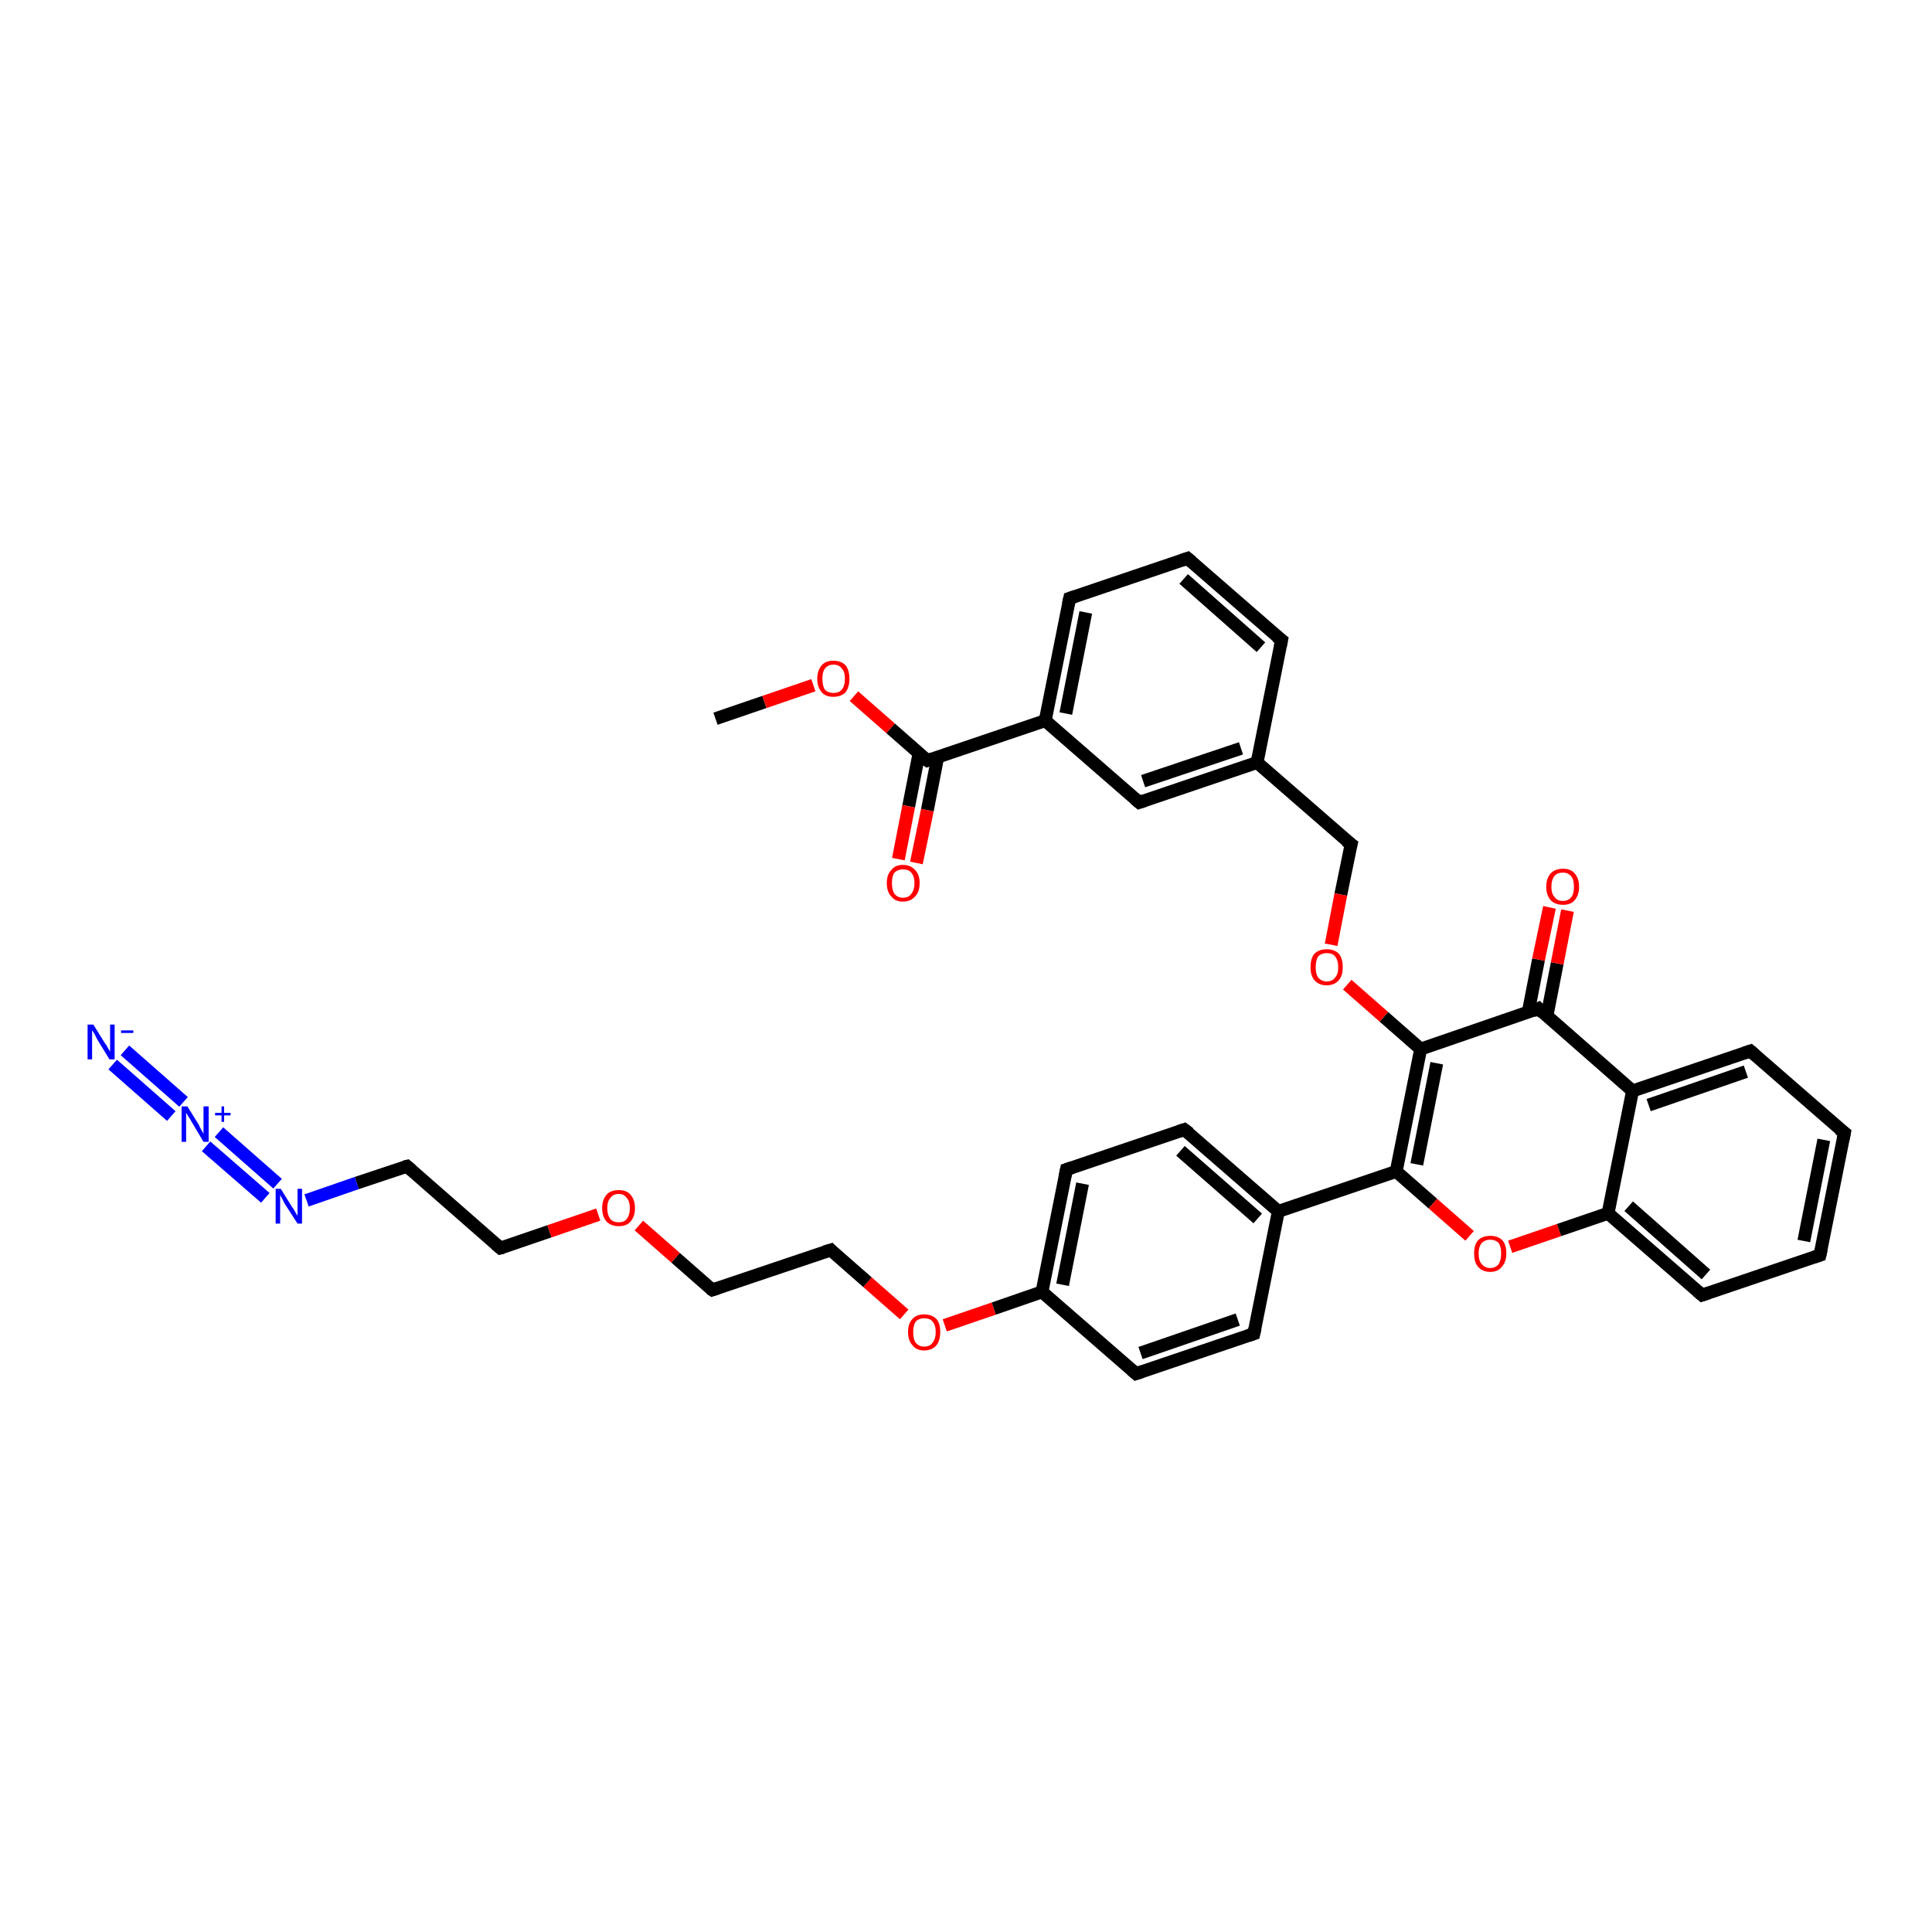<?xml version='1.0' encoding='iso-8859-1'?>
<svg version='1.1' baseProfile='full'
              xmlns='http://www.w3.org/2000/svg'
                      xmlns:rdkit='http://www.rdkit.org/xml'
                      xmlns:xlink='http://www.w3.org/1999/xlink'
                  xml:space='preserve'
width='300px' height='300px' viewBox='0 0 300 300'>
<!-- END OF HEADER -->
<rect style='opacity:1.0;fill:#FFFFFF;stroke:none' width='300.0' height='300.0' x='0.0' y='0.0'> </rect>
<path class='bond-0 atom-0 atom-1' d='M 111.1,111.6 L 118.7,109.0' style='fill:none;fill-rule:evenodd;stroke:#000000;stroke-width:2.0px;stroke-linecap:butt;stroke-linejoin:miter;stroke-opacity:1' />
<path class='bond-0 atom-0 atom-1' d='M 118.7,109.0 L 126.3,106.4' style='fill:none;fill-rule:evenodd;stroke:#FF0000;stroke-width:2.0px;stroke-linecap:butt;stroke-linejoin:miter;stroke-opacity:1' />
<path class='bond-1 atom-1 atom-2' d='M 132.6,108.1 L 138.3,113.1' style='fill:none;fill-rule:evenodd;stroke:#FF0000;stroke-width:2.0px;stroke-linecap:butt;stroke-linejoin:miter;stroke-opacity:1' />
<path class='bond-1 atom-1 atom-2' d='M 138.3,113.1 L 144.0,118.1' style='fill:none;fill-rule:evenodd;stroke:#000000;stroke-width:2.0px;stroke-linecap:butt;stroke-linejoin:miter;stroke-opacity:1' />
<path class='bond-2 atom-2 atom-3' d='M 142.7,117.0 L 141.1,125.2' style='fill:none;fill-rule:evenodd;stroke:#000000;stroke-width:2.0px;stroke-linecap:butt;stroke-linejoin:miter;stroke-opacity:1' />
<path class='bond-2 atom-2 atom-3' d='M 141.1,125.2 L 139.5,133.4' style='fill:none;fill-rule:evenodd;stroke:#FF0000;stroke-width:2.0px;stroke-linecap:butt;stroke-linejoin:miter;stroke-opacity:1' />
<path class='bond-2 atom-2 atom-3' d='M 145.6,117.6 L 144.0,125.8' style='fill:none;fill-rule:evenodd;stroke:#000000;stroke-width:2.0px;stroke-linecap:butt;stroke-linejoin:miter;stroke-opacity:1' />
<path class='bond-2 atom-2 atom-3' d='M 144.0,125.8 L 142.3,134.0' style='fill:none;fill-rule:evenodd;stroke:#FF0000;stroke-width:2.0px;stroke-linecap:butt;stroke-linejoin:miter;stroke-opacity:1' />
<path class='bond-3 atom-2 atom-4' d='M 144.0,118.1 L 162.3,111.9' style='fill:none;fill-rule:evenodd;stroke:#000000;stroke-width:2.0px;stroke-linecap:butt;stroke-linejoin:miter;stroke-opacity:1' />
<path class='bond-4 atom-4 atom-5' d='M 162.3,111.9 L 166.1,92.9' style='fill:none;fill-rule:evenodd;stroke:#000000;stroke-width:2.0px;stroke-linecap:butt;stroke-linejoin:miter;stroke-opacity:1' />
<path class='bond-4 atom-4 atom-5' d='M 165.5,110.8 L 168.6,95.1' style='fill:none;fill-rule:evenodd;stroke:#000000;stroke-width:2.0px;stroke-linecap:butt;stroke-linejoin:miter;stroke-opacity:1' />
<path class='bond-5 atom-5 atom-6' d='M 166.1,92.9 L 184.4,86.7' style='fill:none;fill-rule:evenodd;stroke:#000000;stroke-width:2.0px;stroke-linecap:butt;stroke-linejoin:miter;stroke-opacity:1' />
<path class='bond-6 atom-6 atom-7' d='M 184.4,86.7 L 199.0,99.4' style='fill:none;fill-rule:evenodd;stroke:#000000;stroke-width:2.0px;stroke-linecap:butt;stroke-linejoin:miter;stroke-opacity:1' />
<path class='bond-6 atom-6 atom-7' d='M 183.8,89.9 L 195.8,100.5' style='fill:none;fill-rule:evenodd;stroke:#000000;stroke-width:2.0px;stroke-linecap:butt;stroke-linejoin:miter;stroke-opacity:1' />
<path class='bond-7 atom-7 atom-8' d='M 199.0,99.4 L 195.2,118.4' style='fill:none;fill-rule:evenodd;stroke:#000000;stroke-width:2.0px;stroke-linecap:butt;stroke-linejoin:miter;stroke-opacity:1' />
<path class='bond-8 atom-8 atom-9' d='M 195.2,118.4 L 209.8,131.1' style='fill:none;fill-rule:evenodd;stroke:#000000;stroke-width:2.0px;stroke-linecap:butt;stroke-linejoin:miter;stroke-opacity:1' />
<path class='bond-9 atom-9 atom-10' d='M 209.8,131.1 L 208.2,138.9' style='fill:none;fill-rule:evenodd;stroke:#000000;stroke-width:2.0px;stroke-linecap:butt;stroke-linejoin:miter;stroke-opacity:1' />
<path class='bond-9 atom-9 atom-10' d='M 208.2,138.9 L 206.7,146.7' style='fill:none;fill-rule:evenodd;stroke:#FF0000;stroke-width:2.0px;stroke-linecap:butt;stroke-linejoin:miter;stroke-opacity:1' />
<path class='bond-10 atom-10 atom-11' d='M 209.2,152.9 L 214.9,157.9' style='fill:none;fill-rule:evenodd;stroke:#FF0000;stroke-width:2.0px;stroke-linecap:butt;stroke-linejoin:miter;stroke-opacity:1' />
<path class='bond-10 atom-10 atom-11' d='M 214.9,157.9 L 220.6,162.9' style='fill:none;fill-rule:evenodd;stroke:#000000;stroke-width:2.0px;stroke-linecap:butt;stroke-linejoin:miter;stroke-opacity:1' />
<path class='bond-11 atom-11 atom-12' d='M 220.6,162.9 L 216.8,181.9' style='fill:none;fill-rule:evenodd;stroke:#000000;stroke-width:2.0px;stroke-linecap:butt;stroke-linejoin:miter;stroke-opacity:1' />
<path class='bond-11 atom-11 atom-12' d='M 223.1,165.1 L 220.0,180.8' style='fill:none;fill-rule:evenodd;stroke:#000000;stroke-width:2.0px;stroke-linecap:butt;stroke-linejoin:miter;stroke-opacity:1' />
<path class='bond-12 atom-12 atom-13' d='M 216.8,181.9 L 222.5,186.9' style='fill:none;fill-rule:evenodd;stroke:#000000;stroke-width:2.0px;stroke-linecap:butt;stroke-linejoin:miter;stroke-opacity:1' />
<path class='bond-12 atom-12 atom-13' d='M 222.5,186.9 L 228.2,191.9' style='fill:none;fill-rule:evenodd;stroke:#FF0000;stroke-width:2.0px;stroke-linecap:butt;stroke-linejoin:miter;stroke-opacity:1' />
<path class='bond-13 atom-13 atom-14' d='M 234.5,193.6 L 242.1,191.0' style='fill:none;fill-rule:evenodd;stroke:#FF0000;stroke-width:2.0px;stroke-linecap:butt;stroke-linejoin:miter;stroke-opacity:1' />
<path class='bond-13 atom-13 atom-14' d='M 242.1,191.0 L 249.7,188.4' style='fill:none;fill-rule:evenodd;stroke:#000000;stroke-width:2.0px;stroke-linecap:butt;stroke-linejoin:miter;stroke-opacity:1' />
<path class='bond-14 atom-14 atom-15' d='M 249.7,188.4 L 264.3,201.1' style='fill:none;fill-rule:evenodd;stroke:#000000;stroke-width:2.0px;stroke-linecap:butt;stroke-linejoin:miter;stroke-opacity:1' />
<path class='bond-14 atom-14 atom-15' d='M 252.9,187.3 L 264.9,197.9' style='fill:none;fill-rule:evenodd;stroke:#000000;stroke-width:2.0px;stroke-linecap:butt;stroke-linejoin:miter;stroke-opacity:1' />
<path class='bond-15 atom-15 atom-16' d='M 264.3,201.1 L 282.6,194.9' style='fill:none;fill-rule:evenodd;stroke:#000000;stroke-width:2.0px;stroke-linecap:butt;stroke-linejoin:miter;stroke-opacity:1' />
<path class='bond-16 atom-16 atom-17' d='M 282.6,194.9 L 286.4,175.9' style='fill:none;fill-rule:evenodd;stroke:#000000;stroke-width:2.0px;stroke-linecap:butt;stroke-linejoin:miter;stroke-opacity:1' />
<path class='bond-16 atom-16 atom-17' d='M 280.1,192.7 L 283.2,177.0' style='fill:none;fill-rule:evenodd;stroke:#000000;stroke-width:2.0px;stroke-linecap:butt;stroke-linejoin:miter;stroke-opacity:1' />
<path class='bond-17 atom-17 atom-18' d='M 286.4,175.9 L 271.8,163.2' style='fill:none;fill-rule:evenodd;stroke:#000000;stroke-width:2.0px;stroke-linecap:butt;stroke-linejoin:miter;stroke-opacity:1' />
<path class='bond-18 atom-18 atom-19' d='M 271.8,163.2 L 253.5,169.4' style='fill:none;fill-rule:evenodd;stroke:#000000;stroke-width:2.0px;stroke-linecap:butt;stroke-linejoin:miter;stroke-opacity:1' />
<path class='bond-18 atom-18 atom-19' d='M 271.1,166.4 L 256.0,171.6' style='fill:none;fill-rule:evenodd;stroke:#000000;stroke-width:2.0px;stroke-linecap:butt;stroke-linejoin:miter;stroke-opacity:1' />
<path class='bond-19 atom-19 atom-20' d='M 253.5,169.4 L 238.9,156.6' style='fill:none;fill-rule:evenodd;stroke:#000000;stroke-width:2.0px;stroke-linecap:butt;stroke-linejoin:miter;stroke-opacity:1' />
<path class='bond-20 atom-20 atom-21' d='M 240.2,157.8 L 241.8,149.6' style='fill:none;fill-rule:evenodd;stroke:#000000;stroke-width:2.0px;stroke-linecap:butt;stroke-linejoin:miter;stroke-opacity:1' />
<path class='bond-20 atom-20 atom-21' d='M 241.8,149.6 L 243.4,141.4' style='fill:none;fill-rule:evenodd;stroke:#FF0000;stroke-width:2.0px;stroke-linecap:butt;stroke-linejoin:miter;stroke-opacity:1' />
<path class='bond-20 atom-20 atom-21' d='M 237.3,157.2 L 238.9,149.0' style='fill:none;fill-rule:evenodd;stroke:#000000;stroke-width:2.0px;stroke-linecap:butt;stroke-linejoin:miter;stroke-opacity:1' />
<path class='bond-20 atom-20 atom-21' d='M 238.9,149.0 L 240.6,140.9' style='fill:none;fill-rule:evenodd;stroke:#FF0000;stroke-width:2.0px;stroke-linecap:butt;stroke-linejoin:miter;stroke-opacity:1' />
<path class='bond-21 atom-12 atom-22' d='M 216.8,181.9 L 198.5,188.1' style='fill:none;fill-rule:evenodd;stroke:#000000;stroke-width:2.0px;stroke-linecap:butt;stroke-linejoin:miter;stroke-opacity:1' />
<path class='bond-22 atom-22 atom-23' d='M 198.5,188.1 L 183.9,175.4' style='fill:none;fill-rule:evenodd;stroke:#000000;stroke-width:2.0px;stroke-linecap:butt;stroke-linejoin:miter;stroke-opacity:1' />
<path class='bond-22 atom-22 atom-23' d='M 195.3,189.2 L 183.3,178.7' style='fill:none;fill-rule:evenodd;stroke:#000000;stroke-width:2.0px;stroke-linecap:butt;stroke-linejoin:miter;stroke-opacity:1' />
<path class='bond-23 atom-23 atom-24' d='M 183.9,175.4 L 165.6,181.6' style='fill:none;fill-rule:evenodd;stroke:#000000;stroke-width:2.0px;stroke-linecap:butt;stroke-linejoin:miter;stroke-opacity:1' />
<path class='bond-24 atom-24 atom-25' d='M 165.6,181.6 L 161.8,200.6' style='fill:none;fill-rule:evenodd;stroke:#000000;stroke-width:2.0px;stroke-linecap:butt;stroke-linejoin:miter;stroke-opacity:1' />
<path class='bond-24 atom-24 atom-25' d='M 168.1,183.8 L 165.0,199.5' style='fill:none;fill-rule:evenodd;stroke:#000000;stroke-width:2.0px;stroke-linecap:butt;stroke-linejoin:miter;stroke-opacity:1' />
<path class='bond-25 atom-25 atom-26' d='M 161.8,200.6 L 154.3,203.2' style='fill:none;fill-rule:evenodd;stroke:#000000;stroke-width:2.0px;stroke-linecap:butt;stroke-linejoin:miter;stroke-opacity:1' />
<path class='bond-25 atom-25 atom-26' d='M 154.3,203.2 L 146.7,205.8' style='fill:none;fill-rule:evenodd;stroke:#FF0000;stroke-width:2.0px;stroke-linecap:butt;stroke-linejoin:miter;stroke-opacity:1' />
<path class='bond-26 atom-26 atom-27' d='M 140.4,204.1 L 134.7,199.1' style='fill:none;fill-rule:evenodd;stroke:#FF0000;stroke-width:2.0px;stroke-linecap:butt;stroke-linejoin:miter;stroke-opacity:1' />
<path class='bond-26 atom-26 atom-27' d='M 134.7,199.1 L 129.0,194.1' style='fill:none;fill-rule:evenodd;stroke:#000000;stroke-width:2.0px;stroke-linecap:butt;stroke-linejoin:miter;stroke-opacity:1' />
<path class='bond-27 atom-27 atom-28' d='M 129.0,194.1 L 110.6,200.3' style='fill:none;fill-rule:evenodd;stroke:#000000;stroke-width:2.0px;stroke-linecap:butt;stroke-linejoin:miter;stroke-opacity:1' />
<path class='bond-28 atom-28 atom-29' d='M 110.6,200.3 L 104.9,195.3' style='fill:none;fill-rule:evenodd;stroke:#000000;stroke-width:2.0px;stroke-linecap:butt;stroke-linejoin:miter;stroke-opacity:1' />
<path class='bond-28 atom-28 atom-29' d='M 104.9,195.3 L 99.2,190.3' style='fill:none;fill-rule:evenodd;stroke:#FF0000;stroke-width:2.0px;stroke-linecap:butt;stroke-linejoin:miter;stroke-opacity:1' />
<path class='bond-29 atom-29 atom-30' d='M 92.9,188.6 L 85.3,191.2' style='fill:none;fill-rule:evenodd;stroke:#FF0000;stroke-width:2.0px;stroke-linecap:butt;stroke-linejoin:miter;stroke-opacity:1' />
<path class='bond-29 atom-29 atom-30' d='M 85.3,191.2 L 77.7,193.8' style='fill:none;fill-rule:evenodd;stroke:#000000;stroke-width:2.0px;stroke-linecap:butt;stroke-linejoin:miter;stroke-opacity:1' />
<path class='bond-30 atom-30 atom-31' d='M 77.7,193.8 L 63.2,181.1' style='fill:none;fill-rule:evenodd;stroke:#000000;stroke-width:2.0px;stroke-linecap:butt;stroke-linejoin:miter;stroke-opacity:1' />
<path class='bond-31 atom-31 atom-32' d='M 63.2,181.1 L 55.4,183.7' style='fill:none;fill-rule:evenodd;stroke:#000000;stroke-width:2.0px;stroke-linecap:butt;stroke-linejoin:miter;stroke-opacity:1' />
<path class='bond-31 atom-31 atom-32' d='M 55.4,183.7 L 47.6,186.4' style='fill:none;fill-rule:evenodd;stroke:#0000FF;stroke-width:2.0px;stroke-linecap:butt;stroke-linejoin:miter;stroke-opacity:1' />
<path class='bond-32 atom-32 atom-33' d='M 41.2,186.0 L 32.0,178.0' style='fill:none;fill-rule:evenodd;stroke:#0000FF;stroke-width:2.0px;stroke-linecap:butt;stroke-linejoin:miter;stroke-opacity:1' />
<path class='bond-32 atom-32 atom-33' d='M 43.1,183.8 L 34.0,175.8' style='fill:none;fill-rule:evenodd;stroke:#0000FF;stroke-width:2.0px;stroke-linecap:butt;stroke-linejoin:miter;stroke-opacity:1' />
<path class='bond-33 atom-33 atom-34' d='M 26.6,173.3 L 17.5,165.3' style='fill:none;fill-rule:evenodd;stroke:#0000FF;stroke-width:2.0px;stroke-linecap:butt;stroke-linejoin:miter;stroke-opacity:1' />
<path class='bond-33 atom-33 atom-34' d='M 28.5,171.1 L 19.4,163.1' style='fill:none;fill-rule:evenodd;stroke:#0000FF;stroke-width:2.0px;stroke-linecap:butt;stroke-linejoin:miter;stroke-opacity:1' />
<path class='bond-34 atom-25 atom-35' d='M 161.8,200.6 L 176.4,213.3' style='fill:none;fill-rule:evenodd;stroke:#000000;stroke-width:2.0px;stroke-linecap:butt;stroke-linejoin:miter;stroke-opacity:1' />
<path class='bond-35 atom-35 atom-36' d='M 176.4,213.3 L 194.7,207.1' style='fill:none;fill-rule:evenodd;stroke:#000000;stroke-width:2.0px;stroke-linecap:butt;stroke-linejoin:miter;stroke-opacity:1' />
<path class='bond-35 atom-35 atom-36' d='M 177.1,210.1 L 192.2,204.9' style='fill:none;fill-rule:evenodd;stroke:#000000;stroke-width:2.0px;stroke-linecap:butt;stroke-linejoin:miter;stroke-opacity:1' />
<path class='bond-36 atom-8 atom-37' d='M 195.2,118.4 L 176.9,124.6' style='fill:none;fill-rule:evenodd;stroke:#000000;stroke-width:2.0px;stroke-linecap:butt;stroke-linejoin:miter;stroke-opacity:1' />
<path class='bond-36 atom-8 atom-37' d='M 192.7,116.2 L 177.5,121.3' style='fill:none;fill-rule:evenodd;stroke:#000000;stroke-width:2.0px;stroke-linecap:butt;stroke-linejoin:miter;stroke-opacity:1' />
<path class='bond-37 atom-37 atom-4' d='M 176.9,124.6 L 162.3,111.9' style='fill:none;fill-rule:evenodd;stroke:#000000;stroke-width:2.0px;stroke-linecap:butt;stroke-linejoin:miter;stroke-opacity:1' />
<path class='bond-38 atom-20 atom-11' d='M 238.9,156.6 L 220.6,162.9' style='fill:none;fill-rule:evenodd;stroke:#000000;stroke-width:2.0px;stroke-linecap:butt;stroke-linejoin:miter;stroke-opacity:1' />
<path class='bond-39 atom-36 atom-22' d='M 194.7,207.1 L 198.5,188.1' style='fill:none;fill-rule:evenodd;stroke:#000000;stroke-width:2.0px;stroke-linecap:butt;stroke-linejoin:miter;stroke-opacity:1' />
<path class='bond-40 atom-19 atom-14' d='M 253.5,169.4 L 249.7,188.4' style='fill:none;fill-rule:evenodd;stroke:#000000;stroke-width:2.0px;stroke-linecap:butt;stroke-linejoin:miter;stroke-opacity:1' />
<path d='M 143.7,117.9 L 144.0,118.1 L 144.9,117.8' style='fill:none;stroke:#000000;stroke-width:2.0px;stroke-linecap:butt;stroke-linejoin:miter;stroke-opacity:1;' />
<path d='M 165.9,93.8 L 166.1,92.9 L 167.0,92.6' style='fill:none;stroke:#000000;stroke-width:2.0px;stroke-linecap:butt;stroke-linejoin:miter;stroke-opacity:1;' />
<path d='M 183.5,87.0 L 184.4,86.7 L 185.1,87.3' style='fill:none;stroke:#000000;stroke-width:2.0px;stroke-linecap:butt;stroke-linejoin:miter;stroke-opacity:1;' />
<path d='M 198.2,98.8 L 199.0,99.4 L 198.8,100.4' style='fill:none;stroke:#000000;stroke-width:2.0px;stroke-linecap:butt;stroke-linejoin:miter;stroke-opacity:1;' />
<path d='M 209.0,130.5 L 209.8,131.1 L 209.7,131.5' style='fill:none;stroke:#000000;stroke-width:2.0px;stroke-linecap:butt;stroke-linejoin:miter;stroke-opacity:1;' />
<path d='M 263.6,200.5 L 264.3,201.1 L 265.2,200.8' style='fill:none;stroke:#000000;stroke-width:2.0px;stroke-linecap:butt;stroke-linejoin:miter;stroke-opacity:1;' />
<path d='M 281.7,195.2 L 282.6,194.9 L 282.8,194.0' style='fill:none;stroke:#000000;stroke-width:2.0px;stroke-linecap:butt;stroke-linejoin:miter;stroke-opacity:1;' />
<path d='M 286.2,176.9 L 286.4,175.9 L 285.6,175.3' style='fill:none;stroke:#000000;stroke-width:2.0px;stroke-linecap:butt;stroke-linejoin:miter;stroke-opacity:1;' />
<path d='M 272.5,163.8 L 271.8,163.2 L 270.9,163.5' style='fill:none;stroke:#000000;stroke-width:2.0px;stroke-linecap:butt;stroke-linejoin:miter;stroke-opacity:1;' />
<path d='M 239.6,157.3 L 238.9,156.6 L 238.0,157.0' style='fill:none;stroke:#000000;stroke-width:2.0px;stroke-linecap:butt;stroke-linejoin:miter;stroke-opacity:1;' />
<path d='M 184.7,176.0 L 183.9,175.4 L 183.0,175.7' style='fill:none;stroke:#000000;stroke-width:2.0px;stroke-linecap:butt;stroke-linejoin:miter;stroke-opacity:1;' />
<path d='M 166.5,181.3 L 165.6,181.6 L 165.4,182.6' style='fill:none;stroke:#000000;stroke-width:2.0px;stroke-linecap:butt;stroke-linejoin:miter;stroke-opacity:1;' />
<path d='M 129.2,194.3 L 129.0,194.1 L 128.0,194.4' style='fill:none;stroke:#000000;stroke-width:2.0px;stroke-linecap:butt;stroke-linejoin:miter;stroke-opacity:1;' />
<path d='M 111.5,200.0 L 110.6,200.3 L 110.3,200.1' style='fill:none;stroke:#000000;stroke-width:2.0px;stroke-linecap:butt;stroke-linejoin:miter;stroke-opacity:1;' />
<path d='M 78.1,193.7 L 77.7,193.8 L 77.0,193.2' style='fill:none;stroke:#000000;stroke-width:2.0px;stroke-linecap:butt;stroke-linejoin:miter;stroke-opacity:1;' />
<path d='M 63.9,181.7 L 63.2,181.1 L 62.8,181.2' style='fill:none;stroke:#000000;stroke-width:2.0px;stroke-linecap:butt;stroke-linejoin:miter;stroke-opacity:1;' />
<path d='M 175.7,212.7 L 176.4,213.3 L 177.3,213.0' style='fill:none;stroke:#000000;stroke-width:2.0px;stroke-linecap:butt;stroke-linejoin:miter;stroke-opacity:1;' />
<path d='M 193.8,207.4 L 194.7,207.1 L 194.9,206.2' style='fill:none;stroke:#000000;stroke-width:2.0px;stroke-linecap:butt;stroke-linejoin:miter;stroke-opacity:1;' />
<path d='M 177.8,124.3 L 176.9,124.6 L 176.2,124.0' style='fill:none;stroke:#000000;stroke-width:2.0px;stroke-linecap:butt;stroke-linejoin:miter;stroke-opacity:1;' />
<path class='atom-1' d='M 126.9 105.4
Q 126.9 104.1, 127.6 103.3
Q 128.2 102.6, 129.4 102.6
Q 130.6 102.6, 131.3 103.3
Q 131.9 104.1, 131.9 105.4
Q 131.9 106.7, 131.3 107.5
Q 130.6 108.2, 129.4 108.2
Q 128.2 108.2, 127.6 107.5
Q 126.9 106.7, 126.9 105.4
M 129.4 107.6
Q 130.3 107.6, 130.7 107.1
Q 131.2 106.5, 131.2 105.4
Q 131.2 104.3, 130.7 103.8
Q 130.3 103.2, 129.4 103.2
Q 128.6 103.2, 128.1 103.8
Q 127.7 104.3, 127.7 105.4
Q 127.7 106.5, 128.1 107.1
Q 128.6 107.6, 129.4 107.6
' fill='#FF0000'/>
<path class='atom-3' d='M 137.7 137.1
Q 137.7 135.8, 138.4 135.1
Q 139.0 134.3, 140.2 134.3
Q 141.4 134.3, 142.1 135.1
Q 142.8 135.8, 142.8 137.1
Q 142.8 138.5, 142.1 139.2
Q 141.4 140.0, 140.2 140.0
Q 139.0 140.0, 138.4 139.2
Q 137.7 138.5, 137.7 137.1
M 140.2 139.4
Q 141.1 139.4, 141.5 138.8
Q 142.0 138.2, 142.0 137.1
Q 142.0 136.1, 141.5 135.5
Q 141.1 135.0, 140.2 135.0
Q 139.4 135.0, 138.9 135.5
Q 138.5 136.0, 138.5 137.1
Q 138.5 138.2, 138.9 138.8
Q 139.4 139.4, 140.2 139.4
' fill='#FF0000'/>
<path class='atom-10' d='M 203.5 150.2
Q 203.5 148.8, 204.1 148.1
Q 204.8 147.4, 206.0 147.4
Q 207.2 147.4, 207.9 148.1
Q 208.5 148.8, 208.5 150.2
Q 208.5 151.5, 207.9 152.2
Q 207.2 153.0, 206.0 153.0
Q 204.8 153.0, 204.1 152.2
Q 203.5 151.5, 203.5 150.2
M 206.0 152.4
Q 206.9 152.4, 207.3 151.8
Q 207.8 151.3, 207.8 150.2
Q 207.8 149.1, 207.3 148.5
Q 206.9 148.0, 206.0 148.0
Q 205.2 148.0, 204.7 148.5
Q 204.3 149.1, 204.3 150.2
Q 204.3 151.3, 204.7 151.8
Q 205.2 152.4, 206.0 152.4
' fill='#FF0000'/>
<path class='atom-13' d='M 228.9 194.6
Q 228.9 193.3, 229.5 192.6
Q 230.2 191.9, 231.4 191.9
Q 232.6 191.9, 233.3 192.6
Q 233.9 193.3, 233.9 194.6
Q 233.9 196.0, 233.2 196.7
Q 232.6 197.5, 231.4 197.5
Q 230.2 197.5, 229.5 196.7
Q 228.9 196.0, 228.9 194.6
M 231.4 196.9
Q 232.2 196.9, 232.7 196.3
Q 233.1 195.7, 233.1 194.6
Q 233.1 193.6, 232.7 193.0
Q 232.2 192.5, 231.4 192.5
Q 230.6 192.5, 230.1 193.0
Q 229.6 193.6, 229.6 194.6
Q 229.6 195.8, 230.1 196.3
Q 230.6 196.9, 231.4 196.9
' fill='#FF0000'/>
<path class='atom-21' d='M 240.1 137.7
Q 240.1 136.4, 240.8 135.6
Q 241.5 134.9, 242.7 134.9
Q 243.9 134.9, 244.5 135.6
Q 245.2 136.4, 245.2 137.7
Q 245.2 139.0, 244.5 139.8
Q 243.9 140.5, 242.7 140.5
Q 241.5 140.5, 240.8 139.8
Q 240.1 139.0, 240.1 137.7
M 242.7 139.9
Q 243.5 139.9, 244.0 139.3
Q 244.4 138.8, 244.4 137.7
Q 244.4 136.6, 244.0 136.1
Q 243.5 135.5, 242.7 135.5
Q 241.8 135.5, 241.4 136.0
Q 240.9 136.6, 240.9 137.7
Q 240.9 138.8, 241.4 139.3
Q 241.8 139.9, 242.7 139.9
' fill='#FF0000'/>
<path class='atom-26' d='M 141.0 206.8
Q 141.0 205.5, 141.7 204.8
Q 142.3 204.1, 143.5 204.1
Q 144.7 204.1, 145.4 204.8
Q 146.0 205.5, 146.0 206.8
Q 146.0 208.2, 145.4 208.9
Q 144.7 209.7, 143.5 209.7
Q 142.3 209.7, 141.7 208.9
Q 141.0 208.2, 141.0 206.8
M 143.5 209.1
Q 144.4 209.1, 144.8 208.5
Q 145.3 207.9, 145.3 206.8
Q 145.3 205.8, 144.8 205.2
Q 144.4 204.7, 143.5 204.7
Q 142.7 204.7, 142.2 205.2
Q 141.8 205.8, 141.8 206.8
Q 141.8 208.0, 142.2 208.5
Q 142.7 209.1, 143.5 209.1
' fill='#FF0000'/>
<path class='atom-29' d='M 93.5 187.6
Q 93.5 186.3, 94.2 185.5
Q 94.8 184.8, 96.1 184.8
Q 97.3 184.8, 97.9 185.5
Q 98.6 186.3, 98.6 187.6
Q 98.6 188.9, 97.9 189.7
Q 97.3 190.4, 96.1 190.4
Q 94.9 190.4, 94.2 189.7
Q 93.5 188.9, 93.5 187.6
M 96.1 189.8
Q 96.9 189.8, 97.3 189.3
Q 97.8 188.7, 97.8 187.6
Q 97.8 186.5, 97.3 186.0
Q 96.9 185.4, 96.1 185.4
Q 95.2 185.4, 94.8 186.0
Q 94.3 186.5, 94.3 187.6
Q 94.3 188.7, 94.8 189.3
Q 95.2 189.8, 96.1 189.8
' fill='#FF0000'/>
<path class='atom-32' d='M 43.6 184.6
L 45.4 187.5
Q 45.6 187.7, 45.9 188.3
Q 46.2 188.8, 46.2 188.8
L 46.2 184.6
L 46.9 184.6
L 46.9 190.0
L 46.2 190.0
L 44.2 186.9
Q 44.0 186.5, 43.8 186.1
Q 43.5 185.6, 43.5 185.5
L 43.5 190.0
L 42.8 190.0
L 42.8 184.6
L 43.6 184.6
' fill='#0000FF'/>
<path class='atom-33' d='M 29.1 171.8
L 30.9 174.7
Q 31.0 175.0, 31.3 175.5
Q 31.6 176.0, 31.6 176.1
L 31.6 171.8
L 32.4 171.8
L 32.4 177.3
L 31.6 177.3
L 29.7 174.1
Q 29.5 173.7, 29.2 173.3
Q 29.0 172.9, 28.9 172.8
L 28.9 177.3
L 28.2 177.3
L 28.2 171.8
L 29.1 171.8
' fill='#0000FF'/>
<path class='atom-33' d='M 33.4 172.8
L 34.4 172.8
L 34.4 171.8
L 34.8 171.8
L 34.8 172.8
L 35.8 172.8
L 35.8 173.2
L 34.8 173.2
L 34.8 174.2
L 34.4 174.2
L 34.4 173.2
L 33.4 173.2
L 33.4 172.8
' fill='#0000FF'/>
<path class='atom-34' d='M 14.5 159.1
L 16.3 162.0
Q 16.5 162.2, 16.8 162.8
Q 17.1 163.3, 17.1 163.3
L 17.1 159.1
L 17.8 159.1
L 17.8 164.5
L 17.0 164.5
L 15.1 161.4
Q 14.9 161.0, 14.7 160.6
Q 14.4 160.1, 14.3 160.0
L 14.3 164.5
L 13.6 164.5
L 13.6 159.1
L 14.5 159.1
' fill='#0000FF'/>
<path class='atom-34' d='M 18.8 160.0
L 20.7 160.0
L 20.7 160.4
L 18.8 160.4
L 18.8 160.0
' fill='#0000FF'/>
</svg>
